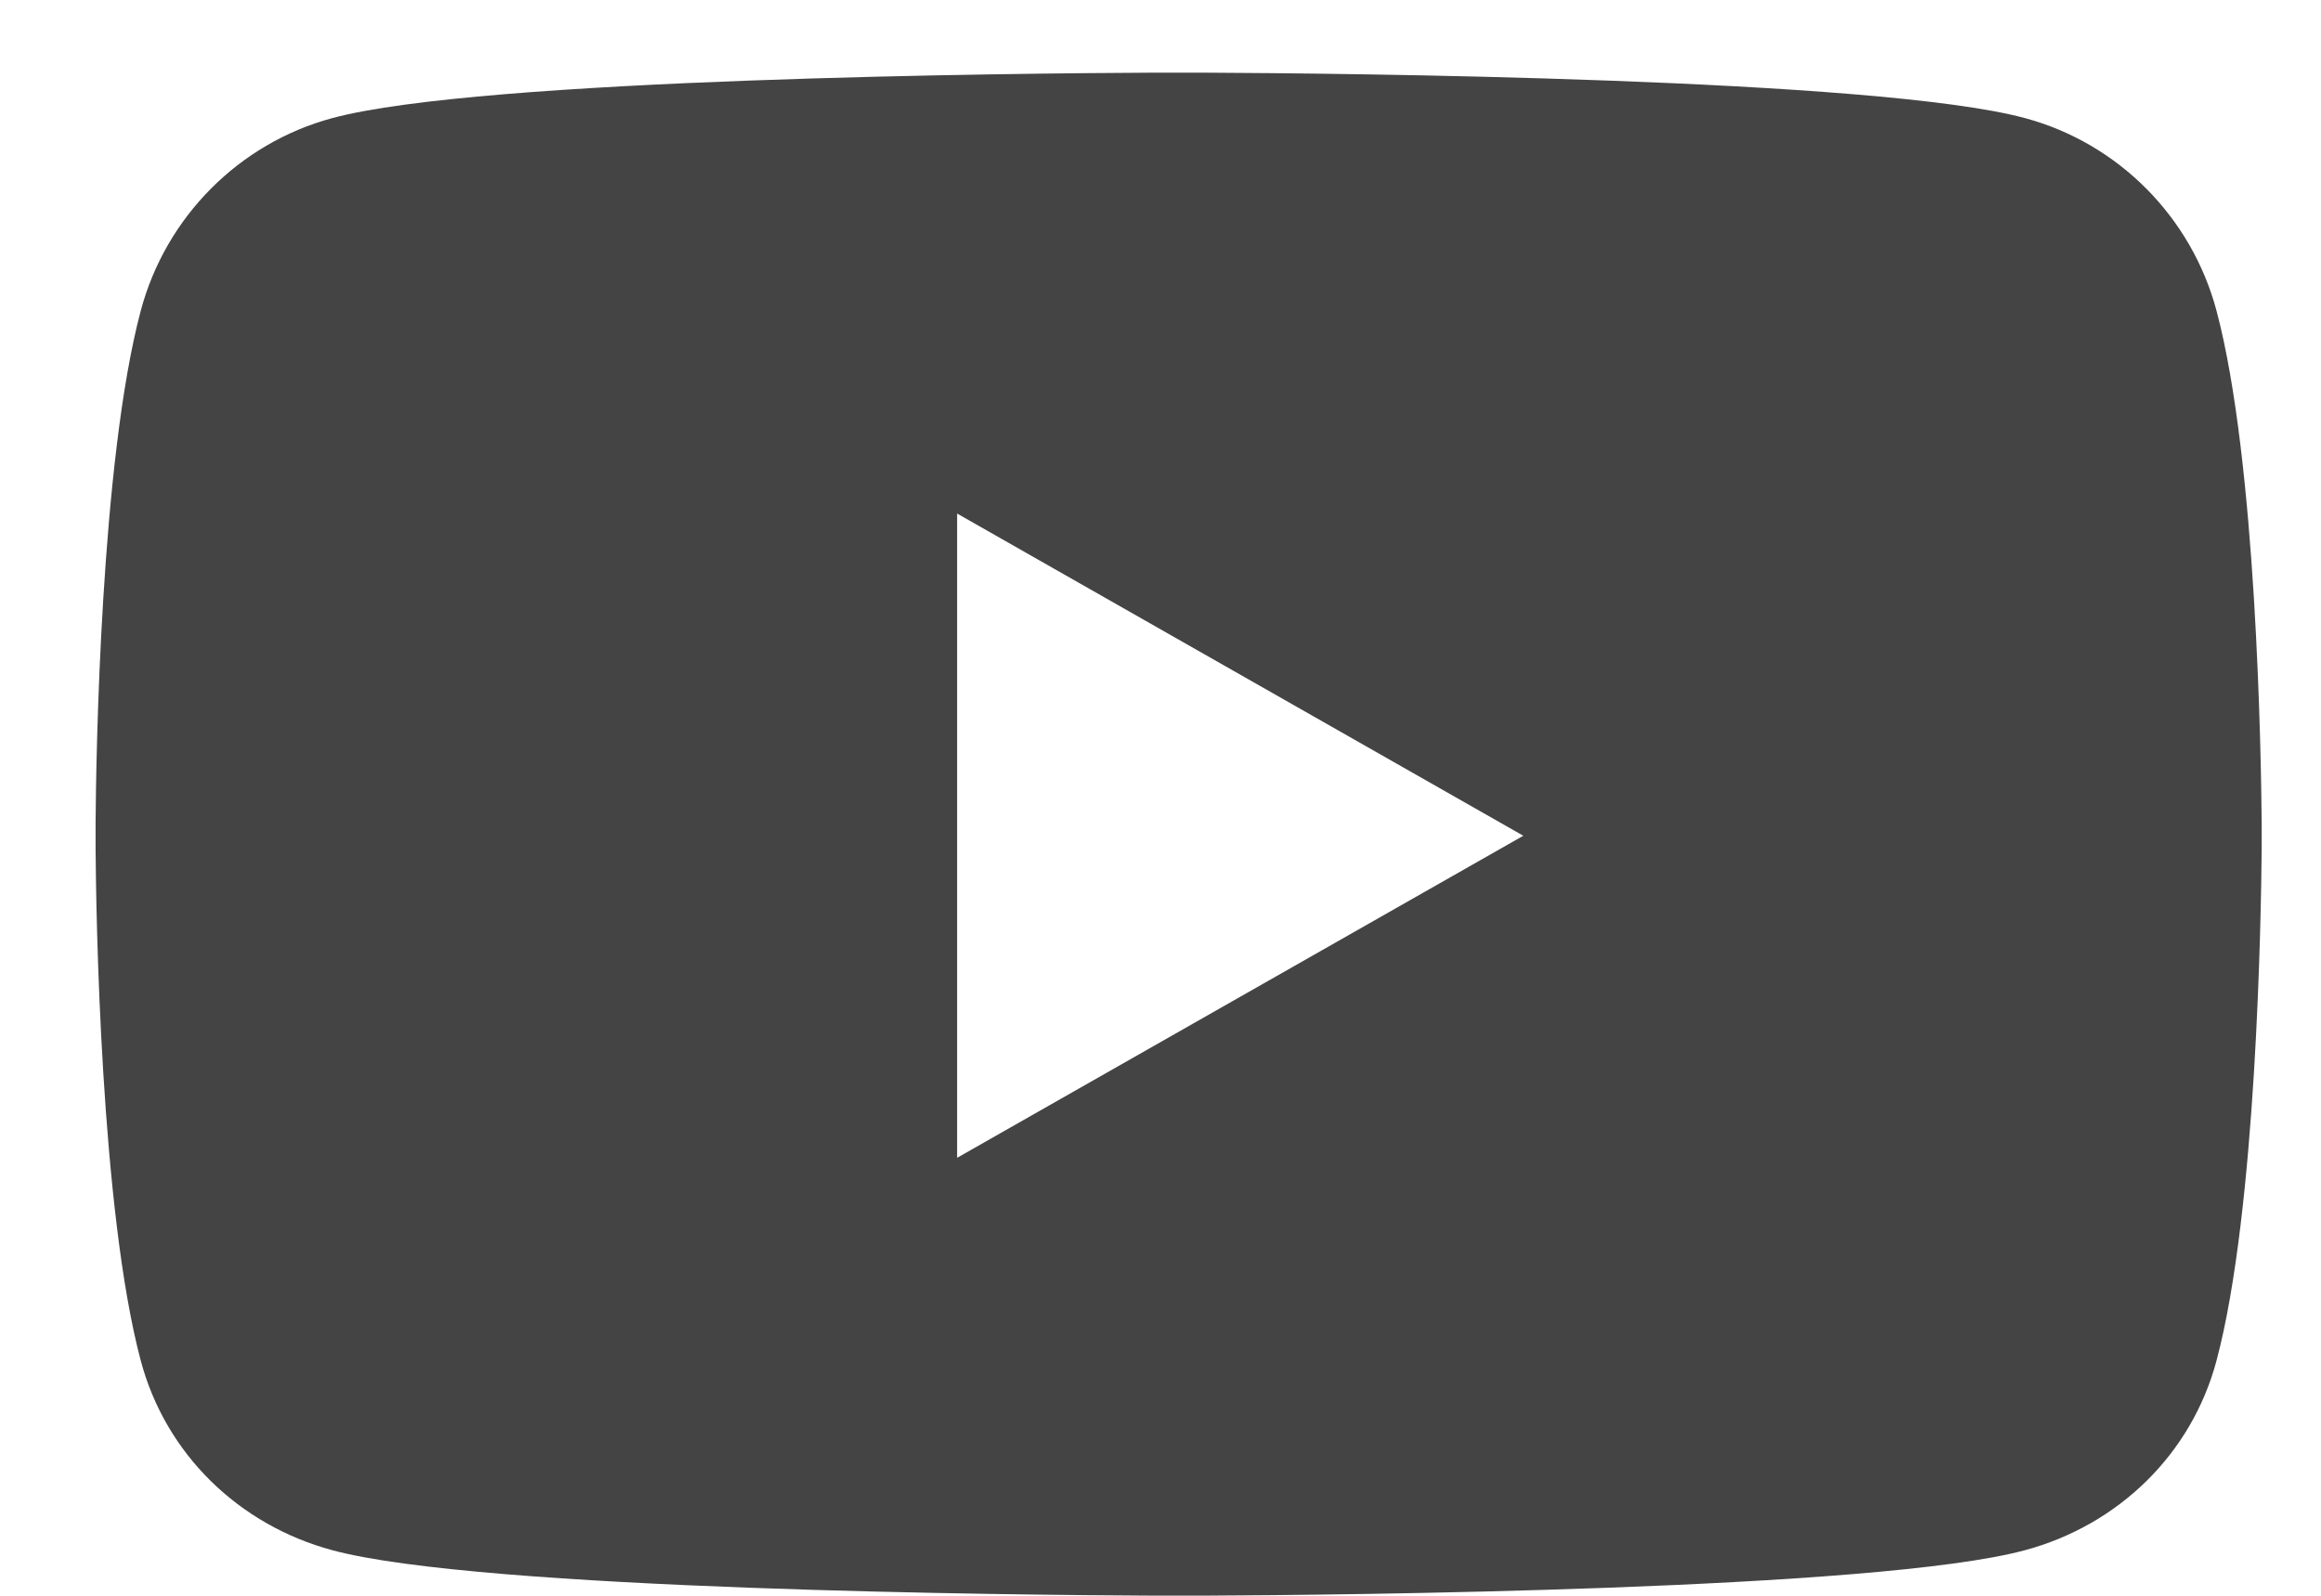 <?xml version="1.0" encoding="UTF-8"?>
<svg width="16px" height="11px" viewBox="0 0 16 11" version="1.1" xmlns="http://www.w3.org/2000/svg" xmlns:xlink="http://www.w3.org/1999/xlink">
    <title>YOUTUBE</title>
    <g id="Design-Suite" stroke="none" stroke-width="1" fill="none" fill-rule="evenodd">
        <g id="ICONS" transform="translate(-671, -2476)" fill="#444444" fill-rule="nonzero">
            <path d="M684.959,2486.686 C685.602,2486.513 686.108,2486.025 686.28,2485.378 C686.556,2484.341 686.587,2482.308 686.591,2481.853 L686.591,2481.669 C686.587,2481.213 686.556,2479.18 686.28,2478.143 C686.108,2477.496 685.602,2476.987 684.959,2476.814 C683.936,2476.538 680.206,2476.505 679.316,2476.501 L678.934,2476.501 C678.044,2476.505 674.314,2476.538 673.291,2476.814 C672.648,2476.987 672.142,2477.496 671.97,2478.143 C671.694,2479.18 671.662,2481.213 671.659,2481.669 L671.659,2481.853 C671.662,2482.308 671.694,2484.341 671.97,2485.378 C672.142,2486.025 672.648,2486.513 673.291,2486.686 C674.314,2486.962 678.044,2486.995 678.934,2486.999 L679.316,2486.999 C680.206,2486.995 683.936,2486.962 684.959,2486.686 Z M677.598,2483.981 L677.598,2479.54 L681.501,2481.761 L677.598,2483.981 Z M684.959,2486.686 C685.602,2486.513 686.108,2486.025 686.28,2485.378 C686.556,2484.341 686.587,2482.308 686.591,2481.853 L686.591,2481.669 C686.587,2481.213 686.556,2479.18 686.28,2478.143 C686.108,2477.496 685.602,2476.987 684.959,2476.814 C683.936,2476.538 680.206,2476.505 679.316,2476.501 L678.934,2476.501 C678.044,2476.505 674.314,2476.538 673.291,2476.814 C672.648,2476.987 672.142,2477.496 671.97,2478.143 C671.694,2479.18 671.662,2481.213 671.659,2481.669 L671.659,2481.853 C671.662,2482.308 671.694,2484.341 671.97,2485.378 C672.142,2486.025 672.648,2486.513 673.291,2486.686 C674.314,2486.962 678.044,2486.995 678.934,2486.999 L679.316,2486.999 C680.206,2486.995 683.936,2486.962 684.959,2486.686 Z M677.598,2483.981 L677.598,2479.54 L681.501,2481.761 L677.598,2483.981 Z" id="YOUTUBE"></path>
        </g>
    </g>
</svg>